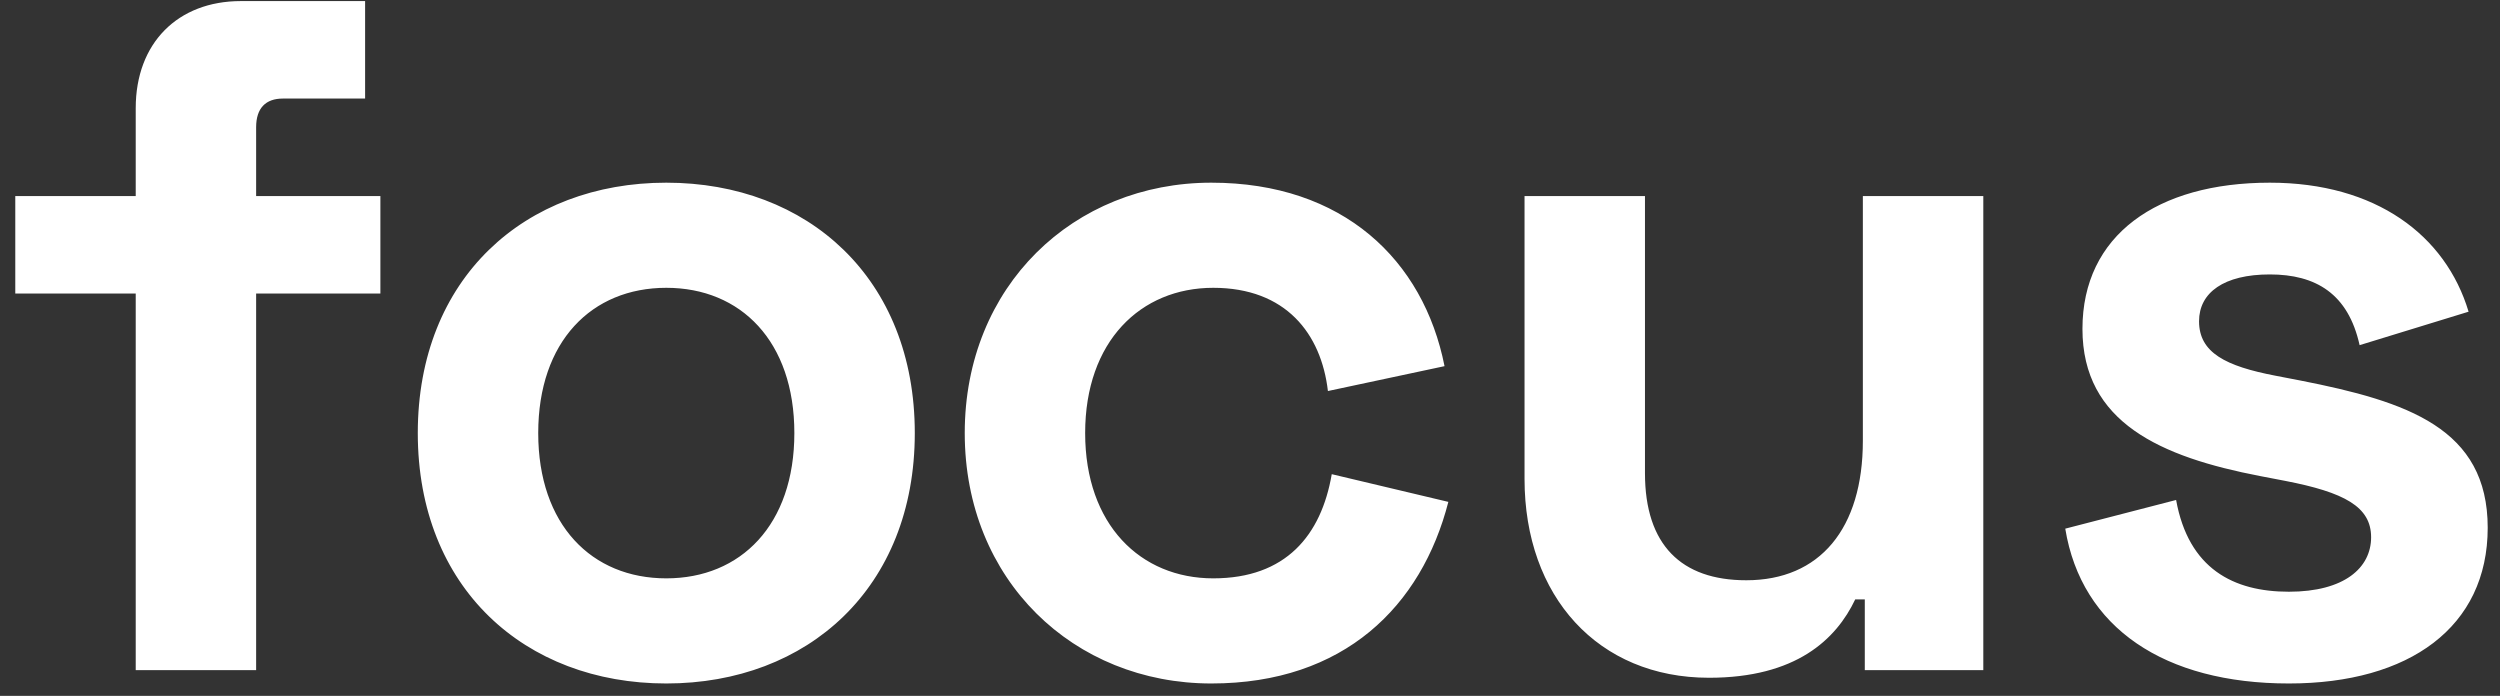 <svg width="97" height="27" viewBox="0 0 97 27" fill="none" xmlns="http://www.w3.org/2000/svg">
  <rect x="0" y="0" width="97" height="27" fill="#333333" stroke="none"/>
  <path d="M0.593 7.607H5.266V4.195C5.266 1.673 6.897 0.042 9.345 0.042H14.166V3.824H10.977C10.309 3.824 9.938 4.195 9.938 4.937V7.607H14.759V11.389H9.938V26H5.266V11.389H0.593V7.607ZM16.21 16.803C16.21 10.796 20.364 7.088 25.852 7.088C31.34 7.088 35.494 10.796 35.494 16.803C35.494 22.811 31.34 26.519 25.852 26.519C20.364 26.519 16.21 22.811 16.21 16.803ZM20.883 16.803C20.883 20.363 22.959 22.44 25.852 22.44C28.744 22.44 30.821 20.363 30.821 16.803C30.821 13.243 28.744 11.167 25.852 11.167C22.959 11.167 20.883 13.243 20.883 16.803ZM37.432 16.803C37.432 11.092 41.659 7.088 46.999 7.088C52.117 7.088 55.232 10.091 56.048 14.207L51.523 15.172C51.264 12.947 49.892 11.167 47.074 11.167C44.255 11.167 42.104 13.243 42.104 16.803C42.104 20.363 44.255 22.44 47.074 22.44C49.892 22.44 51.264 20.771 51.672 18.398L56.196 19.473C55.158 23.515 52.154 26.519 46.999 26.519C41.659 26.519 37.432 22.514 37.432 16.803ZM76.952 26H72.354V23.256H71.983C71.241 24.813 69.684 26.297 66.309 26.297C62.007 26.297 59.152 23.145 59.152 18.583V7.607H63.825V18.361C63.825 21.142 65.234 22.514 67.755 22.514C70.611 22.514 72.279 20.512 72.279 17.1V7.607H76.952V26ZM80.799 12.761C80.799 9.127 83.692 7.088 88.068 7.088C92.184 7.088 94.891 9.127 95.781 12.094L91.553 13.392C91.109 11.389 89.848 10.648 88.068 10.648C86.288 10.648 85.323 11.352 85.323 12.465C85.323 13.688 86.362 14.207 88.29 14.578L89.254 14.764C93.408 15.58 96.523 16.618 96.523 20.475C96.523 24.331 93.482 26.519 88.809 26.519C83.989 26.519 80.762 24.368 80.132 20.512L84.433 19.399C84.916 22.069 86.659 22.959 88.809 22.959C90.96 22.959 91.999 22.032 91.999 20.845C91.999 19.659 90.96 19.102 88.661 18.657L87.697 18.472C83.84 17.73 80.799 16.395 80.799 12.761Z" fill="white"/>
</svg>
